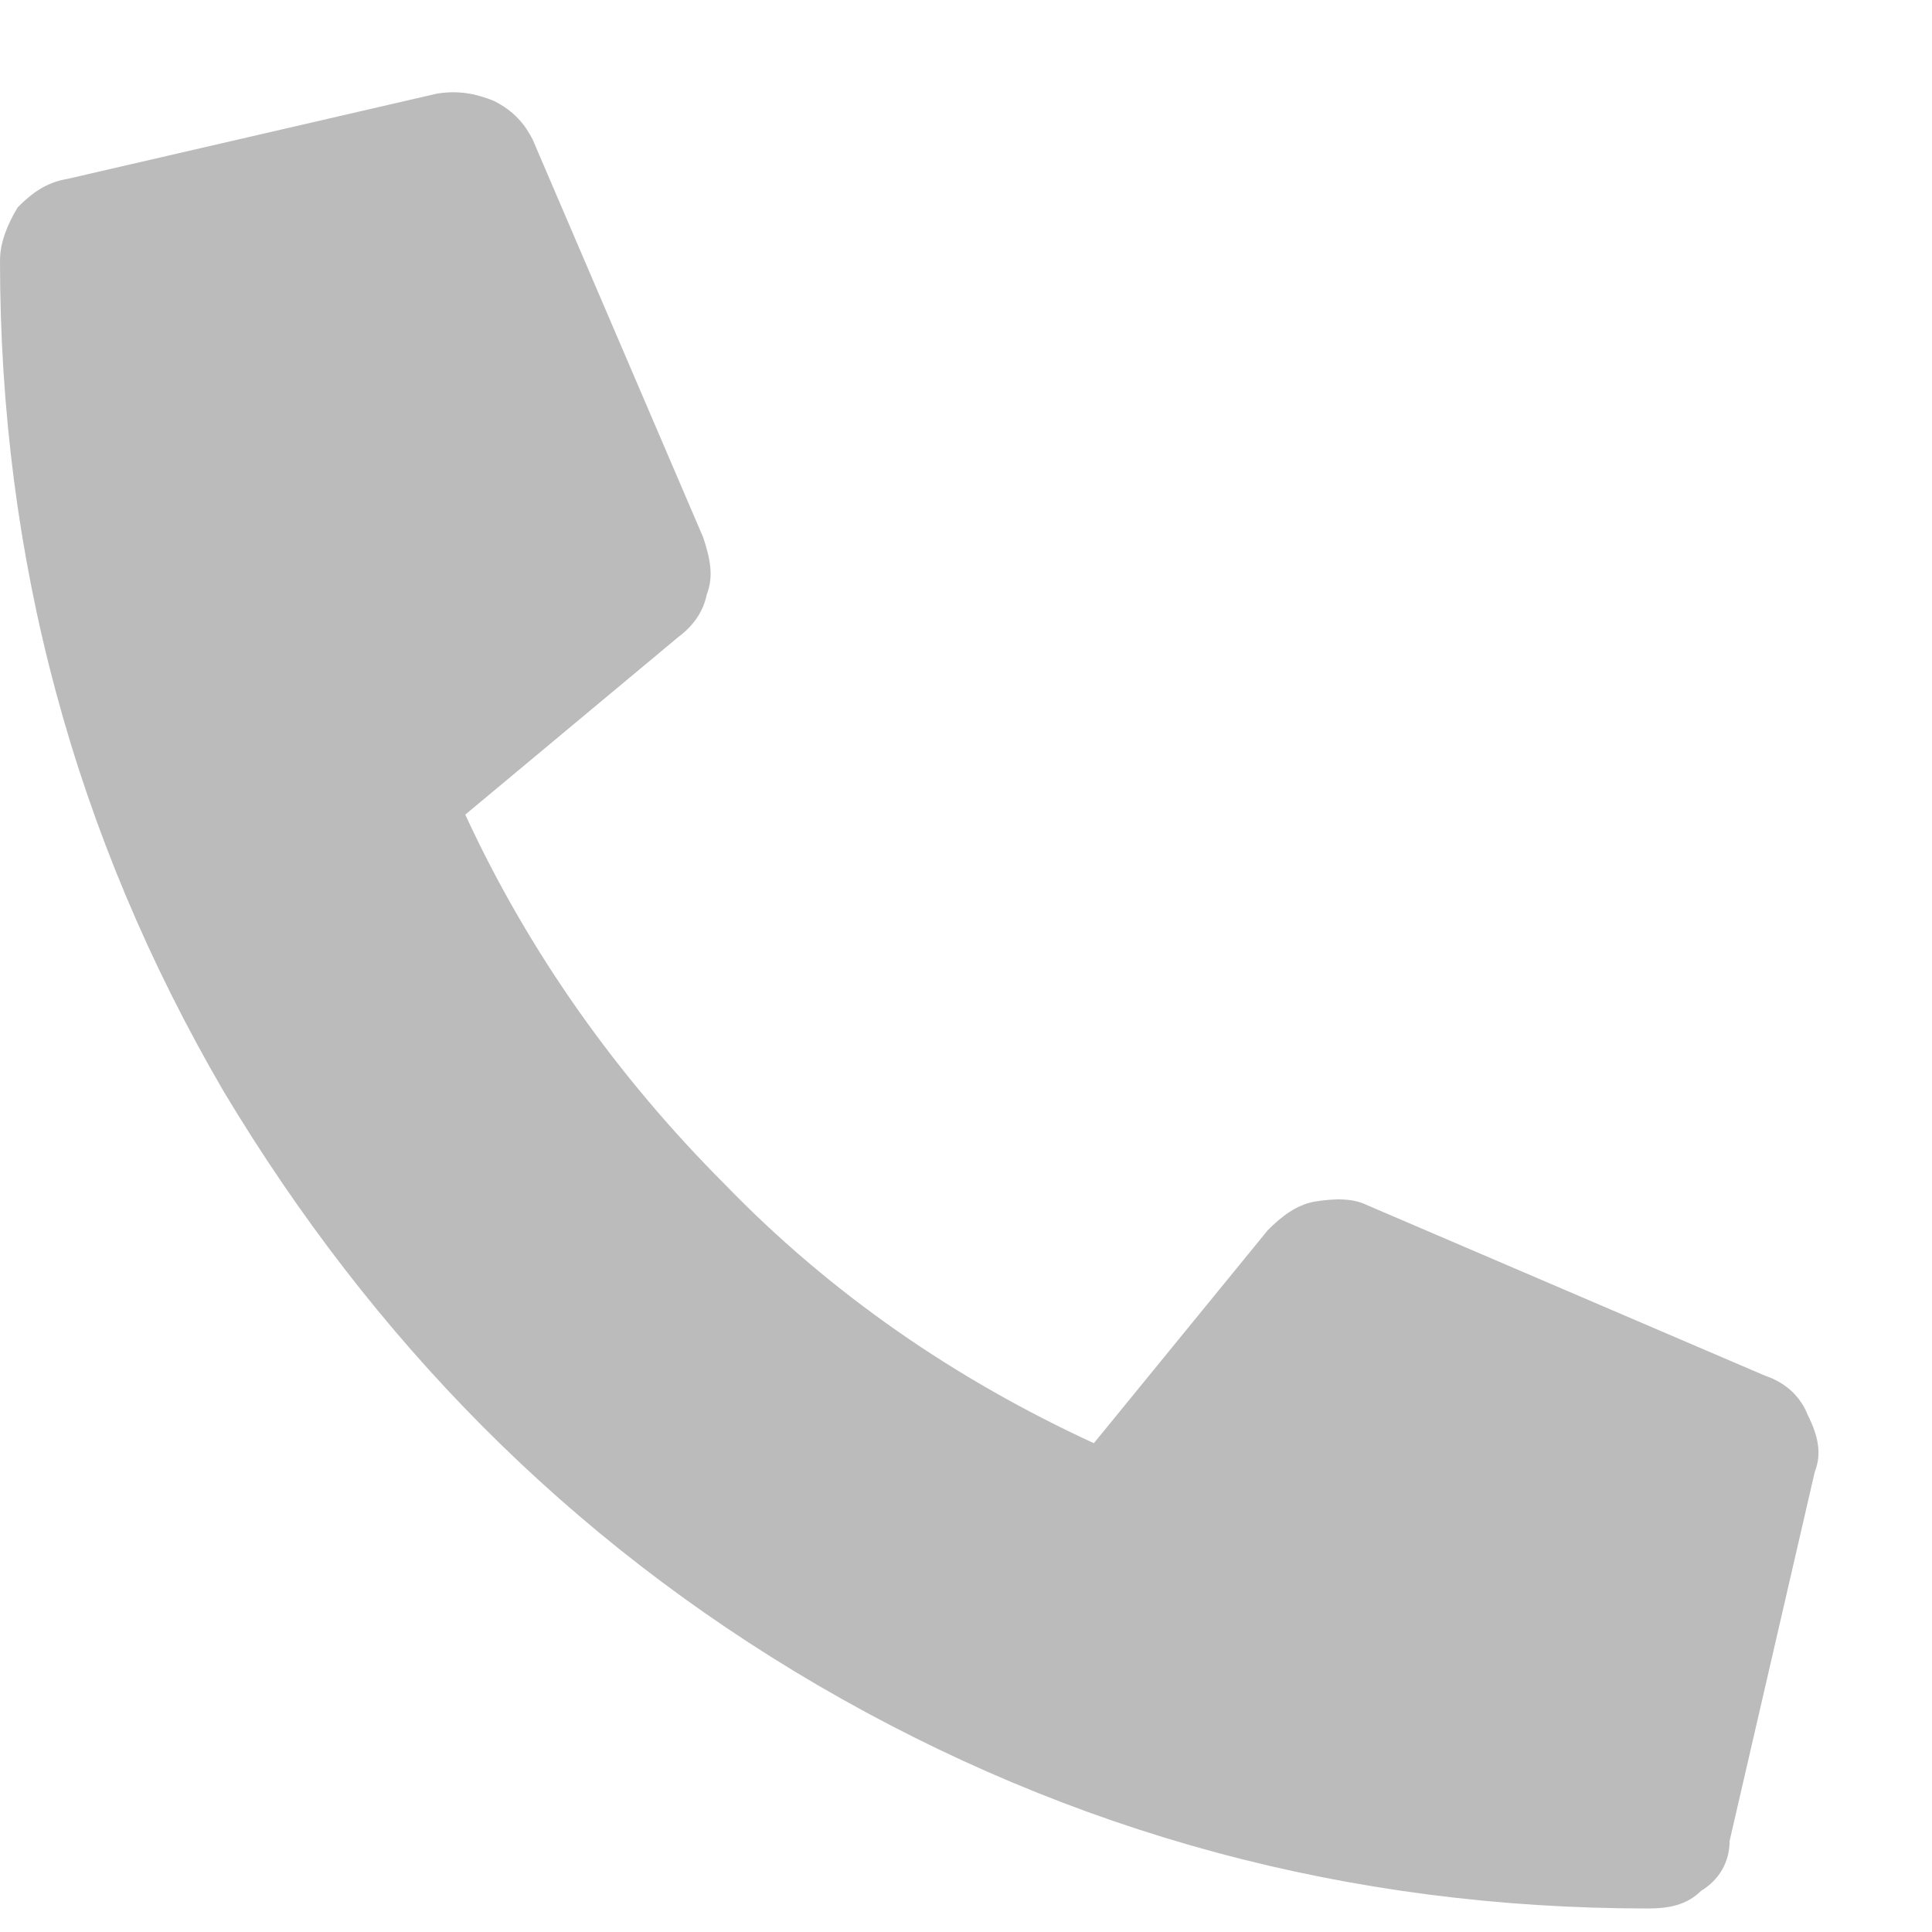 <?xml version="1.0" encoding="utf-8"?>
<svg xmlns="http://www.w3.org/2000/svg" fill="none" height="100%" overflow="visible" preserveAspectRatio="none" style="display: block;" viewBox="0 0 17 17" width="100%">
<g clip-path="url(#clip0_0_299)" id=" _3667105946_ _  __322001_  _21133352 1">
<path d="M0.594 1.574C0.406 1.605 0.281 1.699 0.156 1.824C0.062 1.98 0 2.137 0 2.293C0 4.918 0.656 7.355 1.969 9.605C3.281 11.793 5 13.543 7.188 14.824C9.438 16.137 11.875 16.793 14.5 16.793C14.688 16.793 14.844 16.762 14.969 16.637C15.125 16.543 15.219 16.387 15.219 16.199L15.969 12.949C16.031 12.793 16 12.637 15.906 12.449C15.844 12.293 15.719 12.168 15.531 12.105L12.031 10.605C11.906 10.543 11.75 10.543 11.562 10.574C11.406 10.605 11.281 10.699 11.156 10.824L9.625 12.699C8.406 12.137 7.312 11.387 6.375 10.418C5.438 9.48 4.656 8.387 4.094 7.168L5.969 5.605C6.094 5.512 6.188 5.387 6.219 5.23C6.281 5.074 6.25 4.918 6.188 4.73L4.688 1.23C4.625 1.105 4.531 0.98 4.344 0.887C4.188 0.824 4.031 0.793 3.844 0.824L0.594 1.574Z" fill="#BBBBBB" id="Vector"/>
</g>
<defs>
<clipPath id="clip0_0_299">
<rect fill="white" height="17" width="17"/>
</clipPath>
</defs>
</svg>